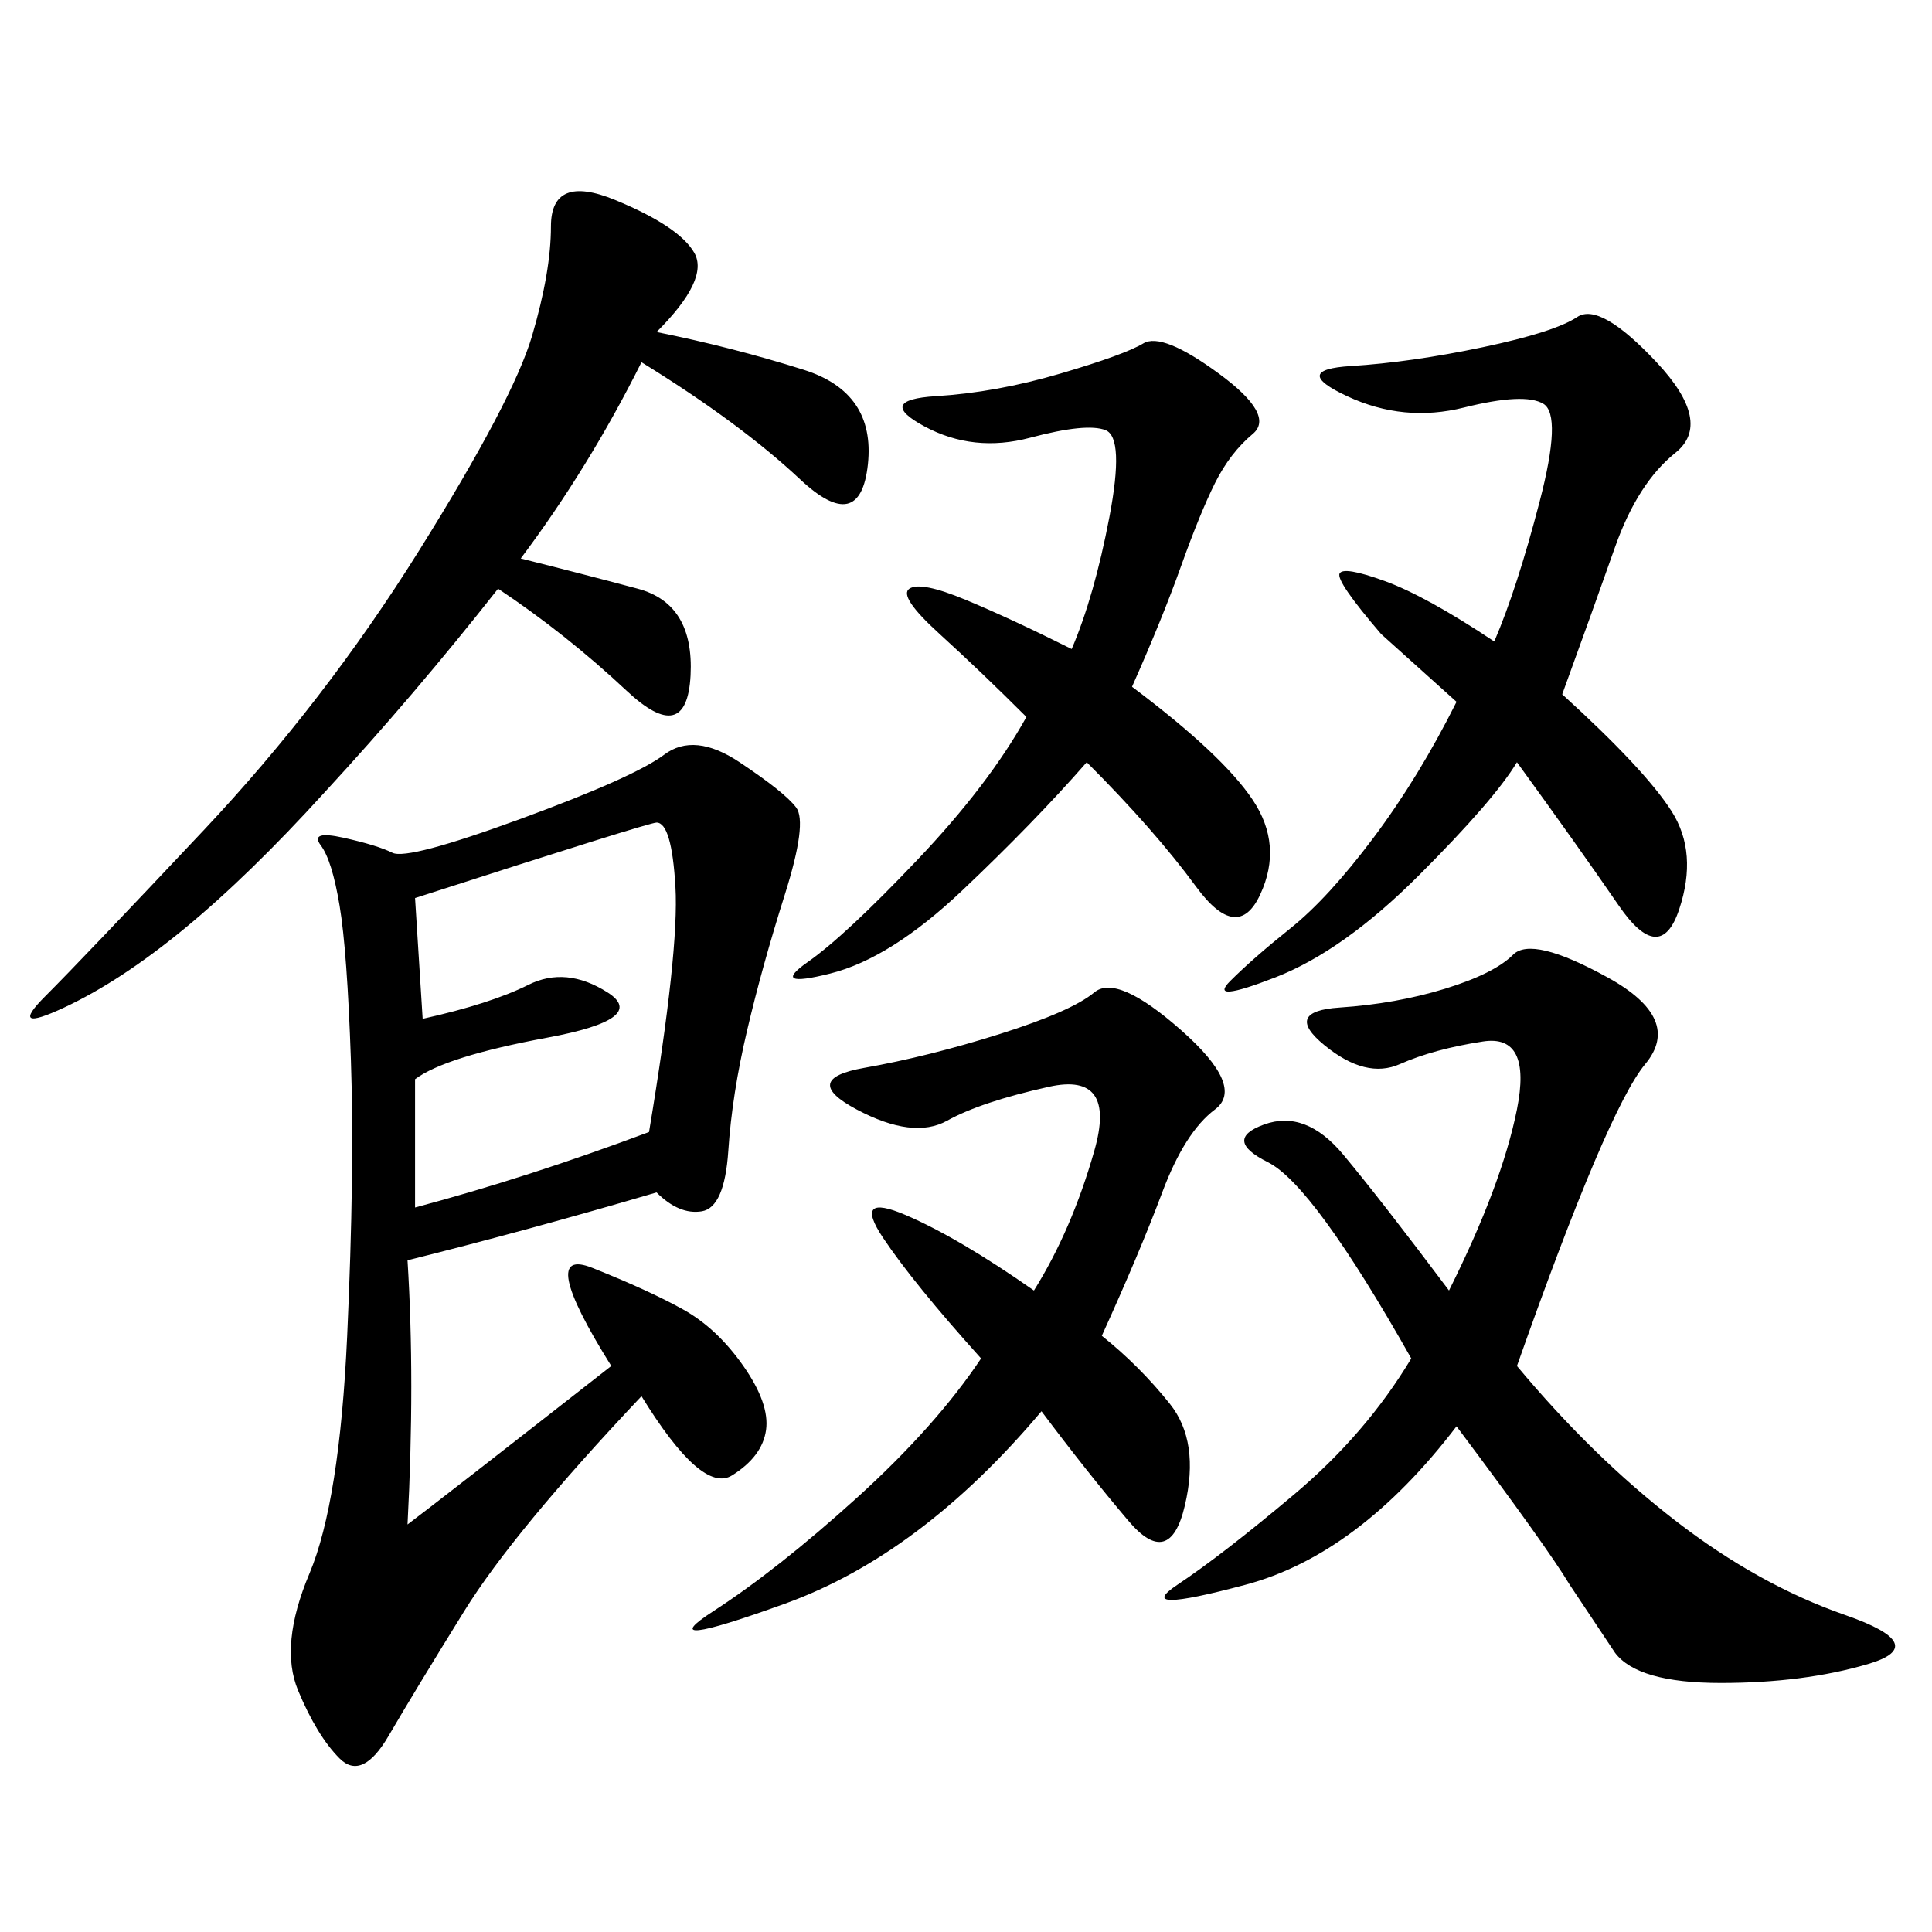 <svg xmlns="http://www.w3.org/2000/svg" xmlns:xlink="http://www.w3.org/1999/xlink" width="300" height="300"><path d="M101.95 185.16Q82.03 191.02 63.28 195.70L63.28 195.70Q64.45 214.45 63.28 236.72L63.28 236.72Q67.97 233.20 94.92 212.11L94.92 212.11Q83.20 193.36 91.99 196.88Q100.78 200.39 106.05 203.32Q111.33 206.25 115.43 212.11Q119.53 217.97 118.95 222.07Q118.36 226.17 113.67 229.10Q108.98 232.03 99.61 216.80L99.61 216.80Q79.69 237.89 72.07 250.20Q64.45 262.50 60.35 269.53Q56.25 276.56 52.73 273.05Q49.22 269.53 46.29 262.50Q43.36 255.47 48.05 244.34Q52.73 233.20 53.91 207.42Q55.08 181.64 54.49 164.65Q53.91 147.66 52.73 140.63Q51.56 133.59 49.80 131.25Q48.05 128.91 53.32 130.08Q58.59 131.25 60.94 132.42Q63.28 133.59 80.86 127.15Q98.44 120.70 103.13 117.19Q107.81 113.67 114.84 118.36Q121.88 123.05 123.63 125.39Q125.39 127.73 121.88 138.87Q118.36 150 116.02 159.96Q113.67 169.92 113.09 178.71Q112.50 187.50 108.98 188.09Q105.47 188.67 101.95 185.16L101.95 185.16ZM235.55 212.11Q247.27 226.17 260.16 236.13Q273.05 246.09 286.52 250.78Q300 255.47 290.04 258.40Q280.08 261.33 267.19 261.33L267.19 261.33Q254.30 261.33 250.78 256.64L250.78 256.64L243.75 246.09Q240.23 240.23 226.17 221.48L226.17 221.48Q210.94 241.41 193.36 246.09Q175.78 250.78 182.81 246.09Q189.84 241.41 200.98 232.03Q212.11 222.66 219.14 210.94L219.14 210.94Q203.91 183.98 196.88 180.47Q189.84 176.95 196.29 174.61Q202.73 172.27 208.59 179.30Q214.45 186.33 225 200.39L225 200.39Q233.20 183.98 235.55 172.27Q237.89 160.55 230.27 161.72Q222.66 162.89 217.38 165.23Q212.11 167.58 205.66 162.30Q199.22 157.03 208.01 156.45Q216.80 155.86 224.41 153.52Q232.03 151.17 234.96 148.24Q237.89 145.31 249.61 151.76Q261.33 158.20 255.47 165.23Q249.61 172.27 235.55 212.11L235.55 212.11ZM101.95 51.56Q113.67 53.91 124.80 57.42Q135.94 60.94 134.77 72.07Q133.59 83.20 124.22 74.41Q114.84 65.63 99.61 56.25L99.61 56.25Q91.41 72.66 80.86 86.72L80.86 86.72Q90.23 89.06 99.02 91.41Q107.81 93.75 107.23 104.88Q106.64 116.02 97.27 107.23Q87.89 98.44 77.34 91.41L77.34 91.41Q64.45 107.81 50.39 123.05L50.39 123.05Q38.67 135.94 28.71 144.14Q18.75 152.34 9.96 156.45Q1.17 160.55 7.03 154.69Q12.89 148.83 31.64 128.91Q50.39 108.98 65.04 85.55Q79.69 62.11 82.62 52.15Q85.55 42.19 85.55 35.16L85.55 35.16Q85.55 26.95 95.51 31.05Q105.47 35.16 107.81 39.26Q110.16 43.36 101.95 51.56L101.95 51.56ZM171.09 207.42Q176.95 212.11 181.64 217.97Q186.33 223.83 183.98 233.79Q181.64 243.75 175.20 236.13Q168.75 228.52 161.72 219.14L161.72 219.14Q142.97 241.41 121.88 249.02Q100.78 256.64 110.74 250.20Q120.70 243.75 133.01 232.62Q145.31 221.48 152.34 210.94L152.34 210.94Q141.80 199.22 137.11 192.19Q132.42 185.16 140.63 188.67Q148.83 192.19 160.55 200.39L160.55 200.39Q166.41 191.02 169.92 178.71Q173.44 166.41 162.89 168.75Q152.34 171.09 147.07 174.02Q141.80 176.95 133.01 172.27Q124.22 167.58 134.18 165.82Q144.14 164.06 155.27 160.55Q166.41 157.03 169.92 154.10Q173.44 151.17 183.40 159.96Q193.36 168.75 188.67 172.27Q183.98 175.78 180.47 185.16Q176.95 194.53 171.09 207.42L171.09 207.42ZM242.58 107.81Q255.47 119.53 259.57 125.98Q263.67 132.42 260.74 141.21Q257.81 150 251.37 140.63Q244.92 131.25 235.55 118.36L235.55 118.36Q232.03 124.22 220.31 135.94Q208.59 147.66 198.05 151.76Q187.50 155.86 191.02 152.34Q194.53 148.83 200.39 144.14Q206.25 139.45 213.28 130.08Q220.31 120.70 226.17 108.98L226.17 108.98L214.45 98.44Q207.42 90.23 208.01 89.06Q208.59 87.89 215.04 90.23Q221.48 92.58 232.03 99.61L232.03 99.61Q235.55 91.41 239.06 77.93Q242.58 64.45 239.65 62.70Q236.72 60.94 227.34 63.28Q217.97 65.63 209.18 61.52Q200.39 57.42 209.77 56.84Q219.14 56.25 230.27 53.91Q241.41 51.56 244.92 49.22Q248.44 46.88 257.23 56.25Q266.02 65.63 260.16 70.31Q254.30 75 250.78 84.96Q247.27 94.92 242.58 107.81L242.58 107.81ZM175.78 106.64Q189.84 117.19 194.53 124.22Q199.22 131.25 195.70 138.87Q192.19 146.48 185.74 137.70Q179.30 128.91 168.75 118.36L168.75 118.36Q160.55 127.73 149.41 138.28Q138.28 148.83 128.91 151.17Q119.53 153.52 125.39 149.41Q131.25 145.31 142.38 133.59Q153.52 121.88 159.38 111.33L159.38 111.33Q152.34 104.30 145.90 98.44Q139.45 92.58 141.21 91.41Q142.97 90.23 150 93.16Q157.03 96.09 166.41 100.78L166.41 100.78Q169.92 92.58 172.27 80.27Q174.61 67.97 171.68 66.80Q168.75 65.63 159.96 67.97Q151.17 70.31 143.55 66.21Q135.94 62.11 145.31 61.52Q154.69 60.94 164.65 58.01Q174.61 55.08 177.54 53.32Q180.47 51.56 189.26 58.01Q198.05 64.45 194.53 67.38Q191.02 70.31 188.67 75Q186.33 79.69 183.40 87.89Q180.47 96.09 175.78 106.64L175.78 106.64ZM64.45 139.45L65.63 158.20Q76.17 155.86 82.03 152.93Q87.89 150 94.34 154.10Q100.78 158.20 84.96 161.13Q69.14 164.06 64.45 167.58L64.45 167.58L64.45 187.50Q82.03 182.81 100.78 175.78L100.78 175.78Q105.47 147.66 104.88 137.70Q104.30 127.73 101.95 127.73L101.95 127.73Q100.78 127.73 64.45 139.45L64.45 139.45Z"/></svg>
